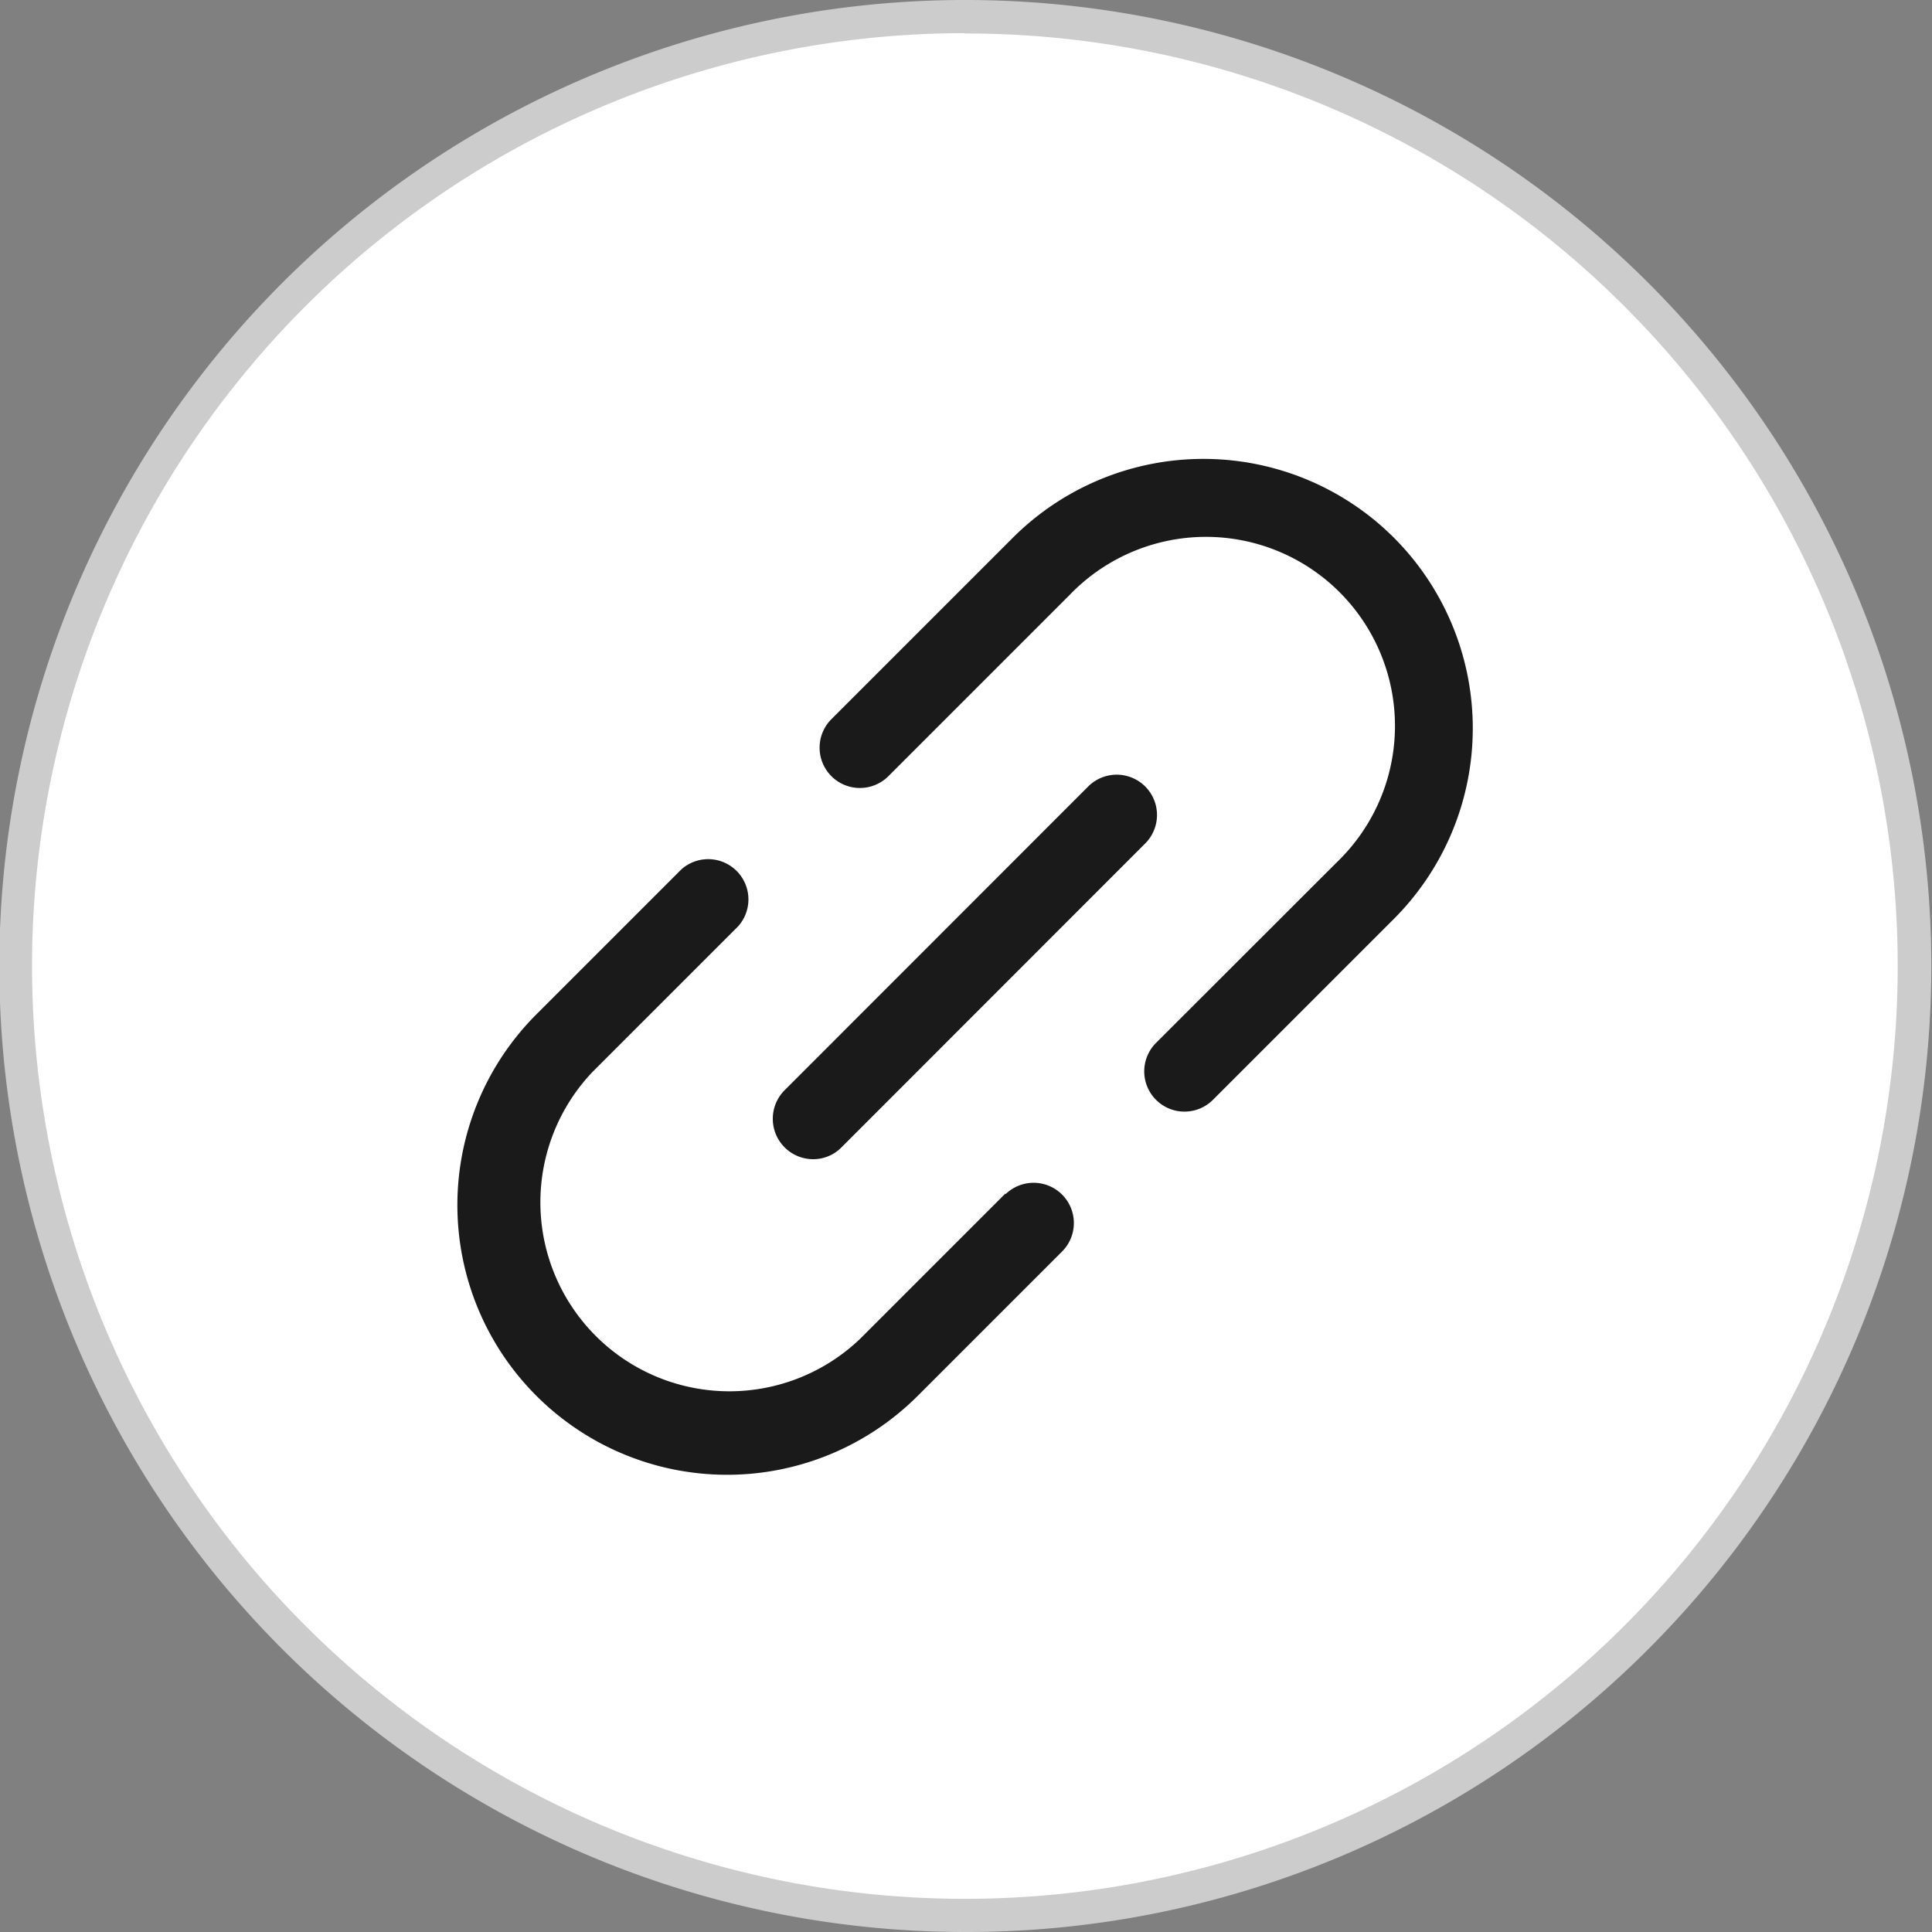 <svg id="图层_2" data-name="图层 2" xmlns="http://www.w3.org/2000/svg" viewBox="0 0 120 120"><rect x="0" y="0" width="120" height="120" fill="#808080" stroke="none"/><defs><style>.cls-1{fill:#fff;}.cls-2{fill:#ccc;}.cls-3{fill:#1a1a1a;}</style></defs><title>复制链接</title><circle class="cls-1" cx="59.93" cy="60.05" r="59"/><path class="cls-2" d="M59.93,120a60,60,0,1,1,42.43-17.55l-.71-.7.71.7A59.81,59.81,0,0,1,59.93,120Zm0-117.94a57.94,57.94,0,1,0,41,17A57.81,57.81,0,0,0,59.93,2.08Z"/><path class="cls-3" d="M86.58,33.4a16.75,16.75,0,0,0-23.67,0L51.64,44.67a2.5,2.5,0,0,0,3.54,3.54L66.45,36.94a11.74,11.74,0,1,1,16.6,16.6L71.77,64.81a2.5,2.5,0,0,0,3.54,3.53L86.58,57.07A16.75,16.75,0,0,0,86.58,33.4Z"/><path class="cls-3" d="M62.45,74.13l-9,9a11.74,11.74,0,0,1-16.6-16.6l9-9A2.5,2.5,0,0,0,42.32,54l-9,9A16.74,16.74,0,0,0,57,86.7l9-9a2.5,2.5,0,0,0-3.54-3.53Z"/><path class="cls-3" d="M50.51,72a2.46,2.46,0,0,0,1.76-.74L71.13,52.39a2.5,2.5,0,0,0-3.54-3.54L48.74,67.71A2.51,2.51,0,0,0,50.51,72Z"/></svg>
